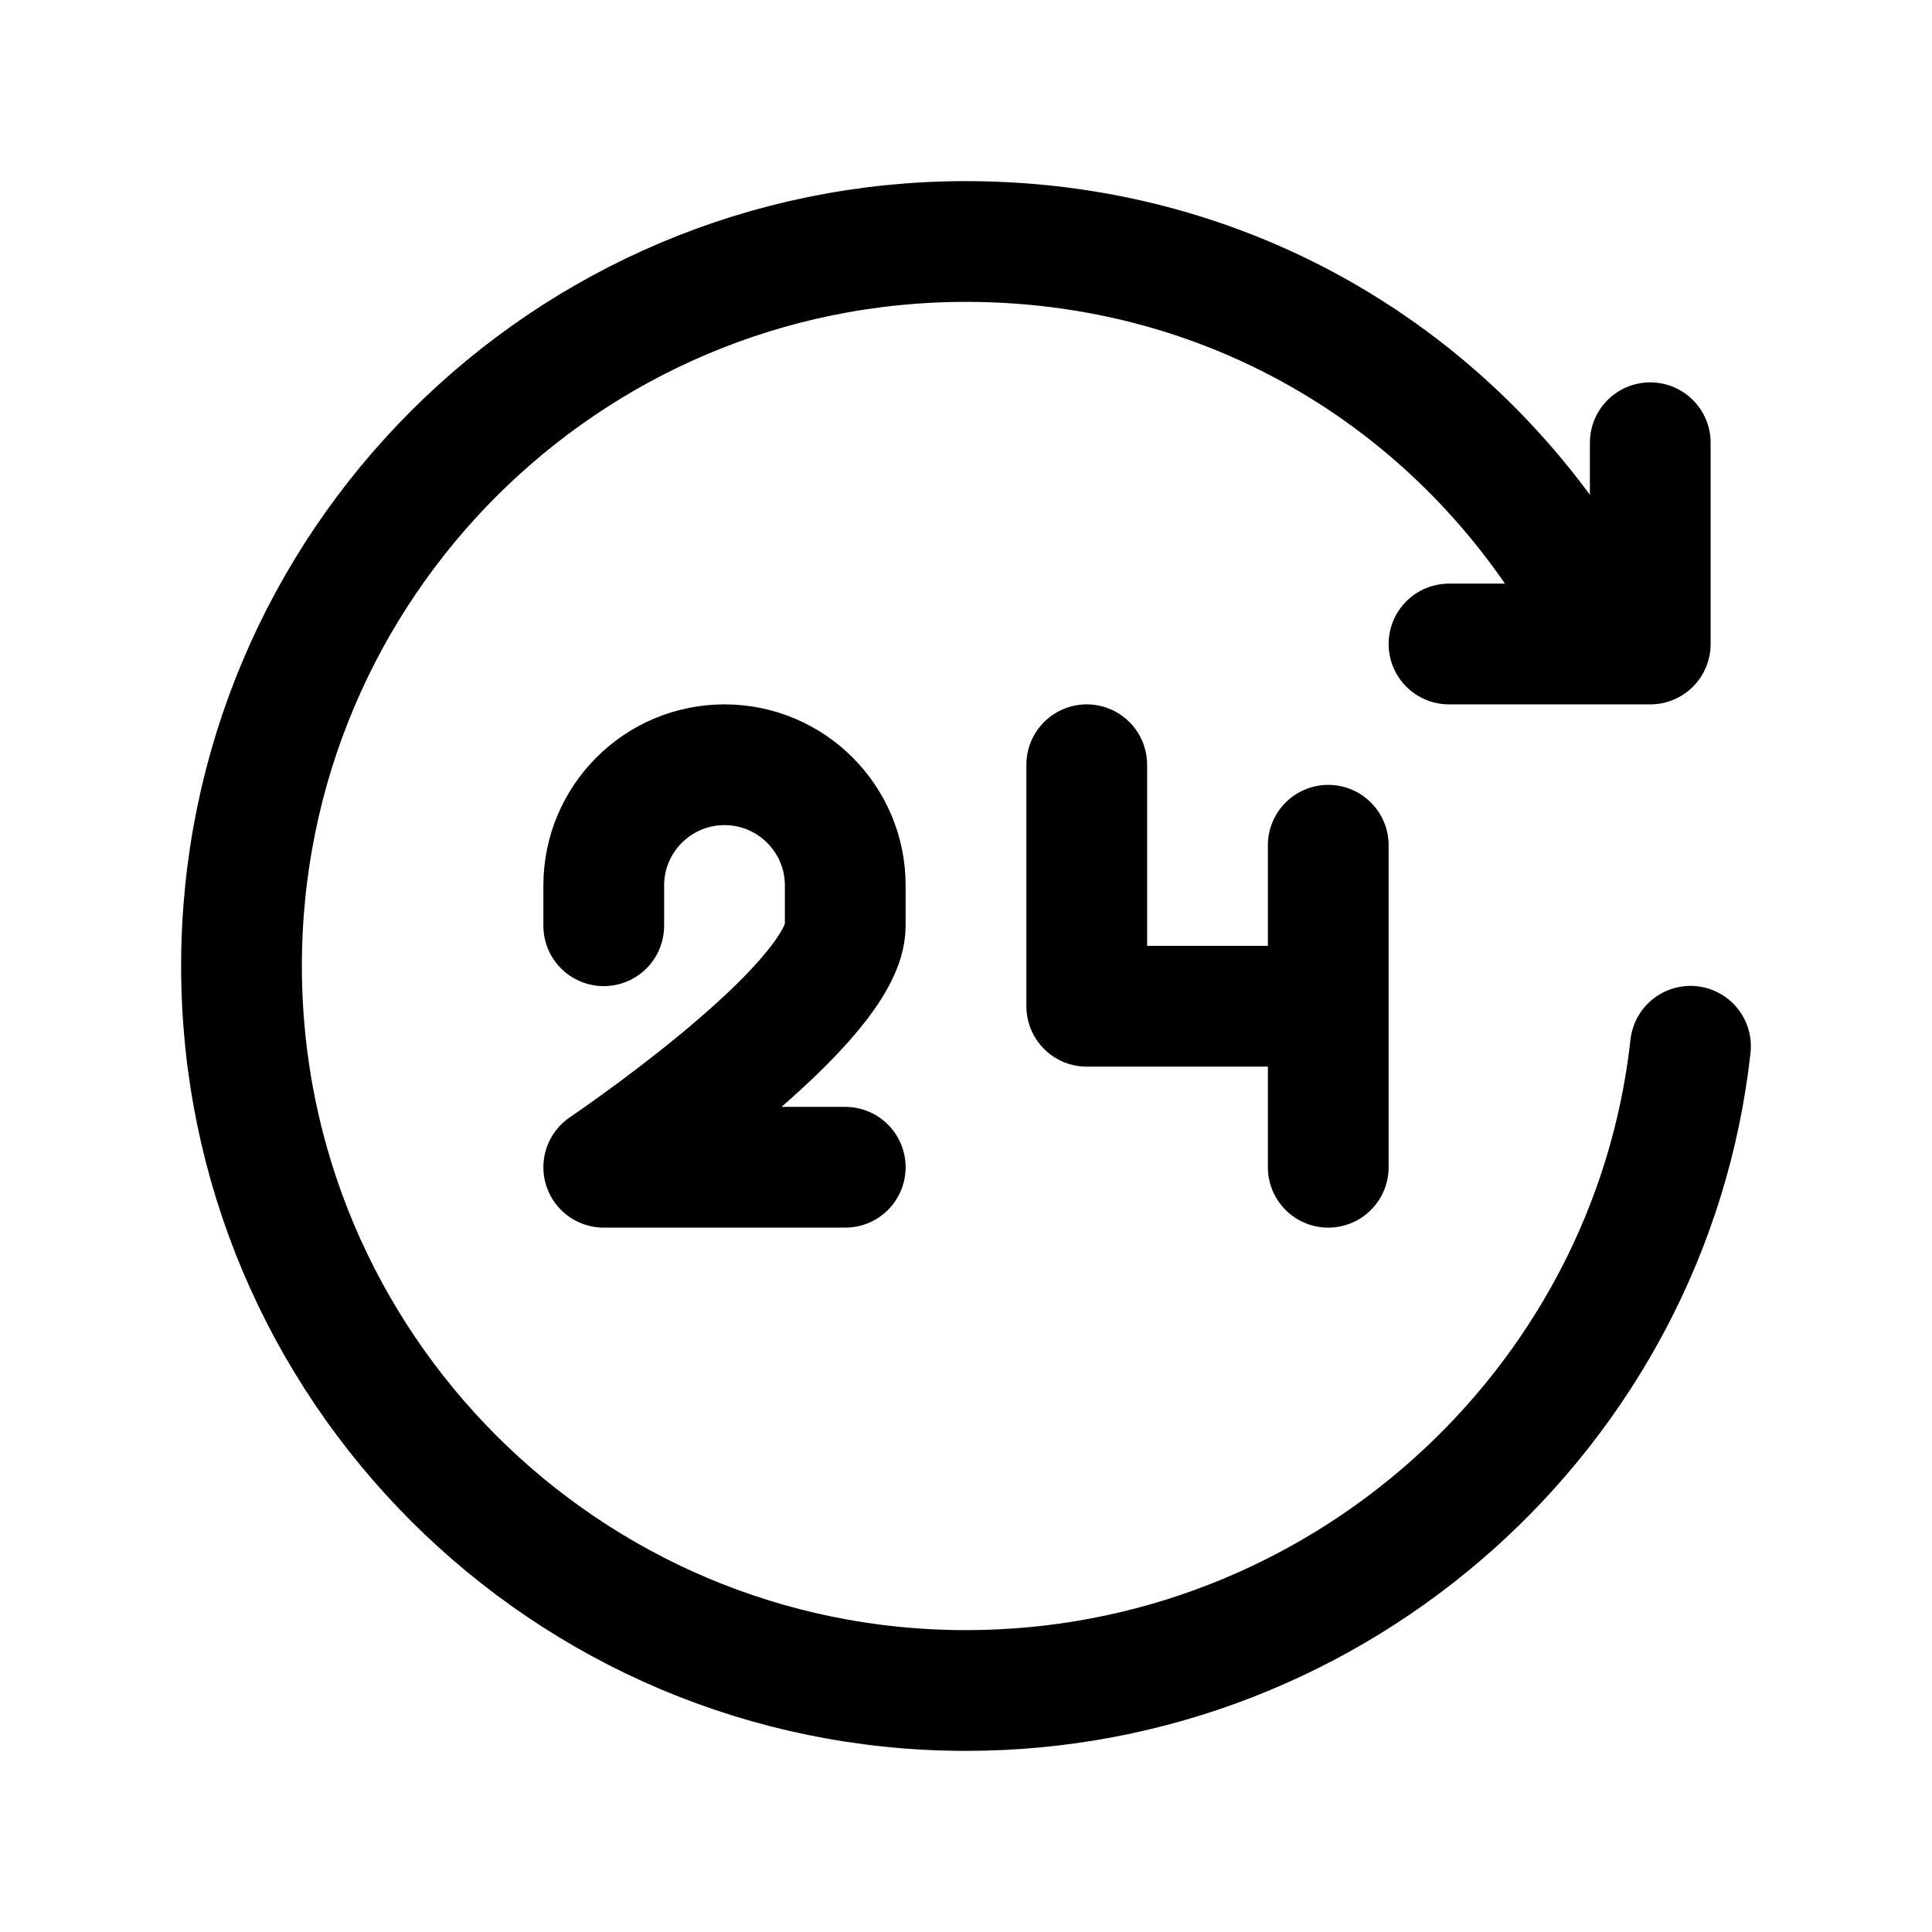 <?xml version="1.0" encoding="utf-8"?><!-- Uploaded to: SVG Repo, www.svgrepo.com, Generator: SVG Repo Mixer Tools -->
<svg width="800px" height="800px" viewBox="0 0 24 24" fill="none" xmlns="http://www.w3.org/2000/svg">
<path d="M20 8C18.537 5.009 15.554 3 12 3C7.029 3 3 7.029 3 12C3 16.971 7.029 21 12 21C16.634 21 20.504 17.498 21 12.997M20.5 5.5V8H18M16.5 10.5V12.5M16.5 12.5V14.5M16.5 12.5H13.5V9.5M7.5 11.5V11C7.5 10.172 8.172 9.5 9 9.5C9.828 9.5 10.5 10.172 10.5 11V11.5C10.5 12.404 7.969 14.179 7.5 14.5H10.5" stroke="#000000" stroke-width="1.5" stroke-linecap="round" stroke-linejoin="round"/>
</svg>